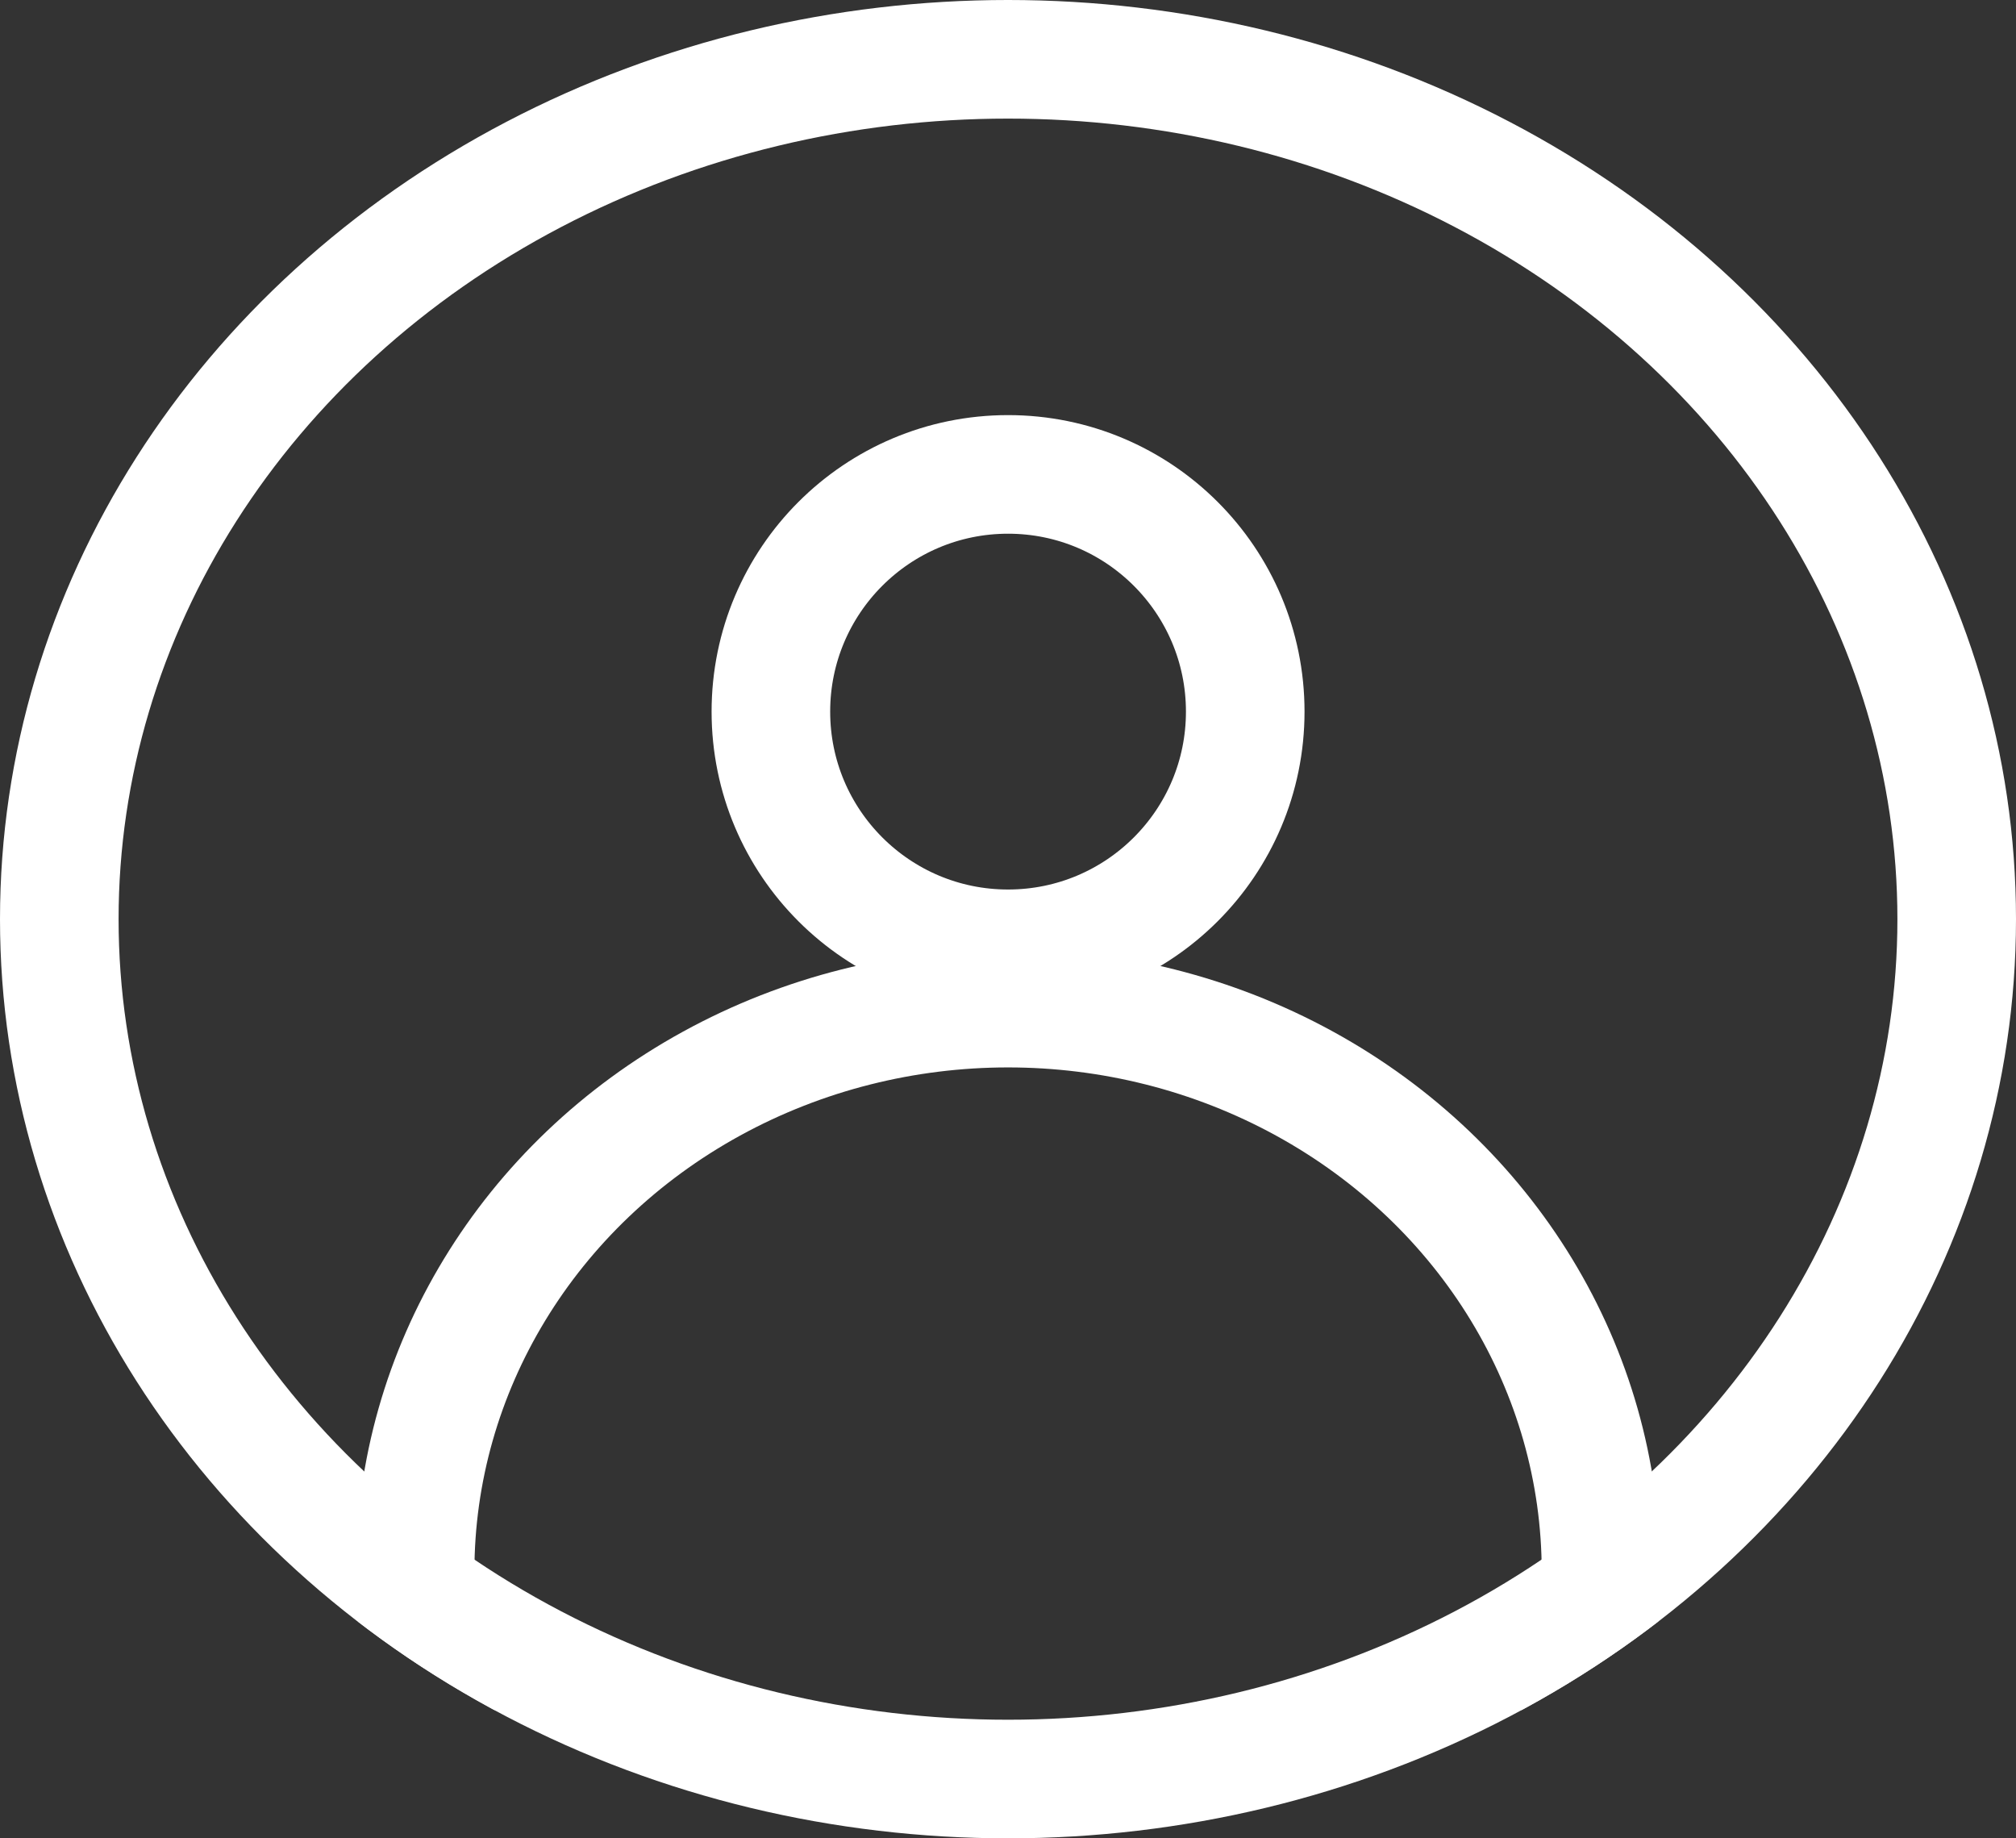 <svg xmlns="http://www.w3.org/2000/svg" xmlns:xlink="http://www.w3.org/1999/xlink" width="34" height="31" viewBox="0 0 34 31">
  <rect x="0" y="0" width="34" height="31" fill="#333333" stroke="none"/>
  <defs>
    <clipPath id="clip-path">
      <ellipse id="Ellipse_57" data-name="Ellipse 57" cx="17" cy="15.5" rx="17" ry="15.5" transform="translate(-0.031 0.312)" fill="none" stroke="#fff" stroke-width="2"/>
    </clipPath>
  </defs>
  <g id="Group_1362" data-name="Group 1362" transform="translate(-1263 -75)">
    <g id="Group_1334" data-name="Group 1334">
      <g id="Ellipse_54" data-name="Ellipse 54" transform="translate(1263 75)" fill="none" stroke="#fff" stroke-width="2">
        <ellipse cx="17" cy="15.5" rx="17" ry="15.5" stroke="none"/>
        <ellipse cx="17" cy="15.5" rx="16" ry="14.5" fill="none"/>
      </g>
    </g>
    <g id="Mask_Group_24" data-name="Mask Group 24" transform="translate(1263.031 74.688)" clip-path="url(#clip-path)">
      <g id="Group_1333" data-name="Group 1333" transform="translate(6.171 6.942)">
        <g id="Ellipse_55" data-name="Ellipse 55" transform="translate(5.799 0.37)" fill="none" stroke="#fff" stroke-width="2">
          <circle cx="5" cy="5" r="5" stroke="none"/>
          <circle cx="5" cy="5" r="4" fill="none"/>
        </g>
        <g id="Ellipse_56" data-name="Ellipse 56" transform="translate(-0.201 9.37)" fill="none" stroke="#fff" stroke-width="2">
          <ellipse cx="11" cy="10.5" rx="11" ry="10.5" stroke="none"/>
          <ellipse cx="11" cy="10.5" rx="10" ry="9.5" fill="none"/>
        </g>
      </g>
    </g>
  </g>
</svg>
